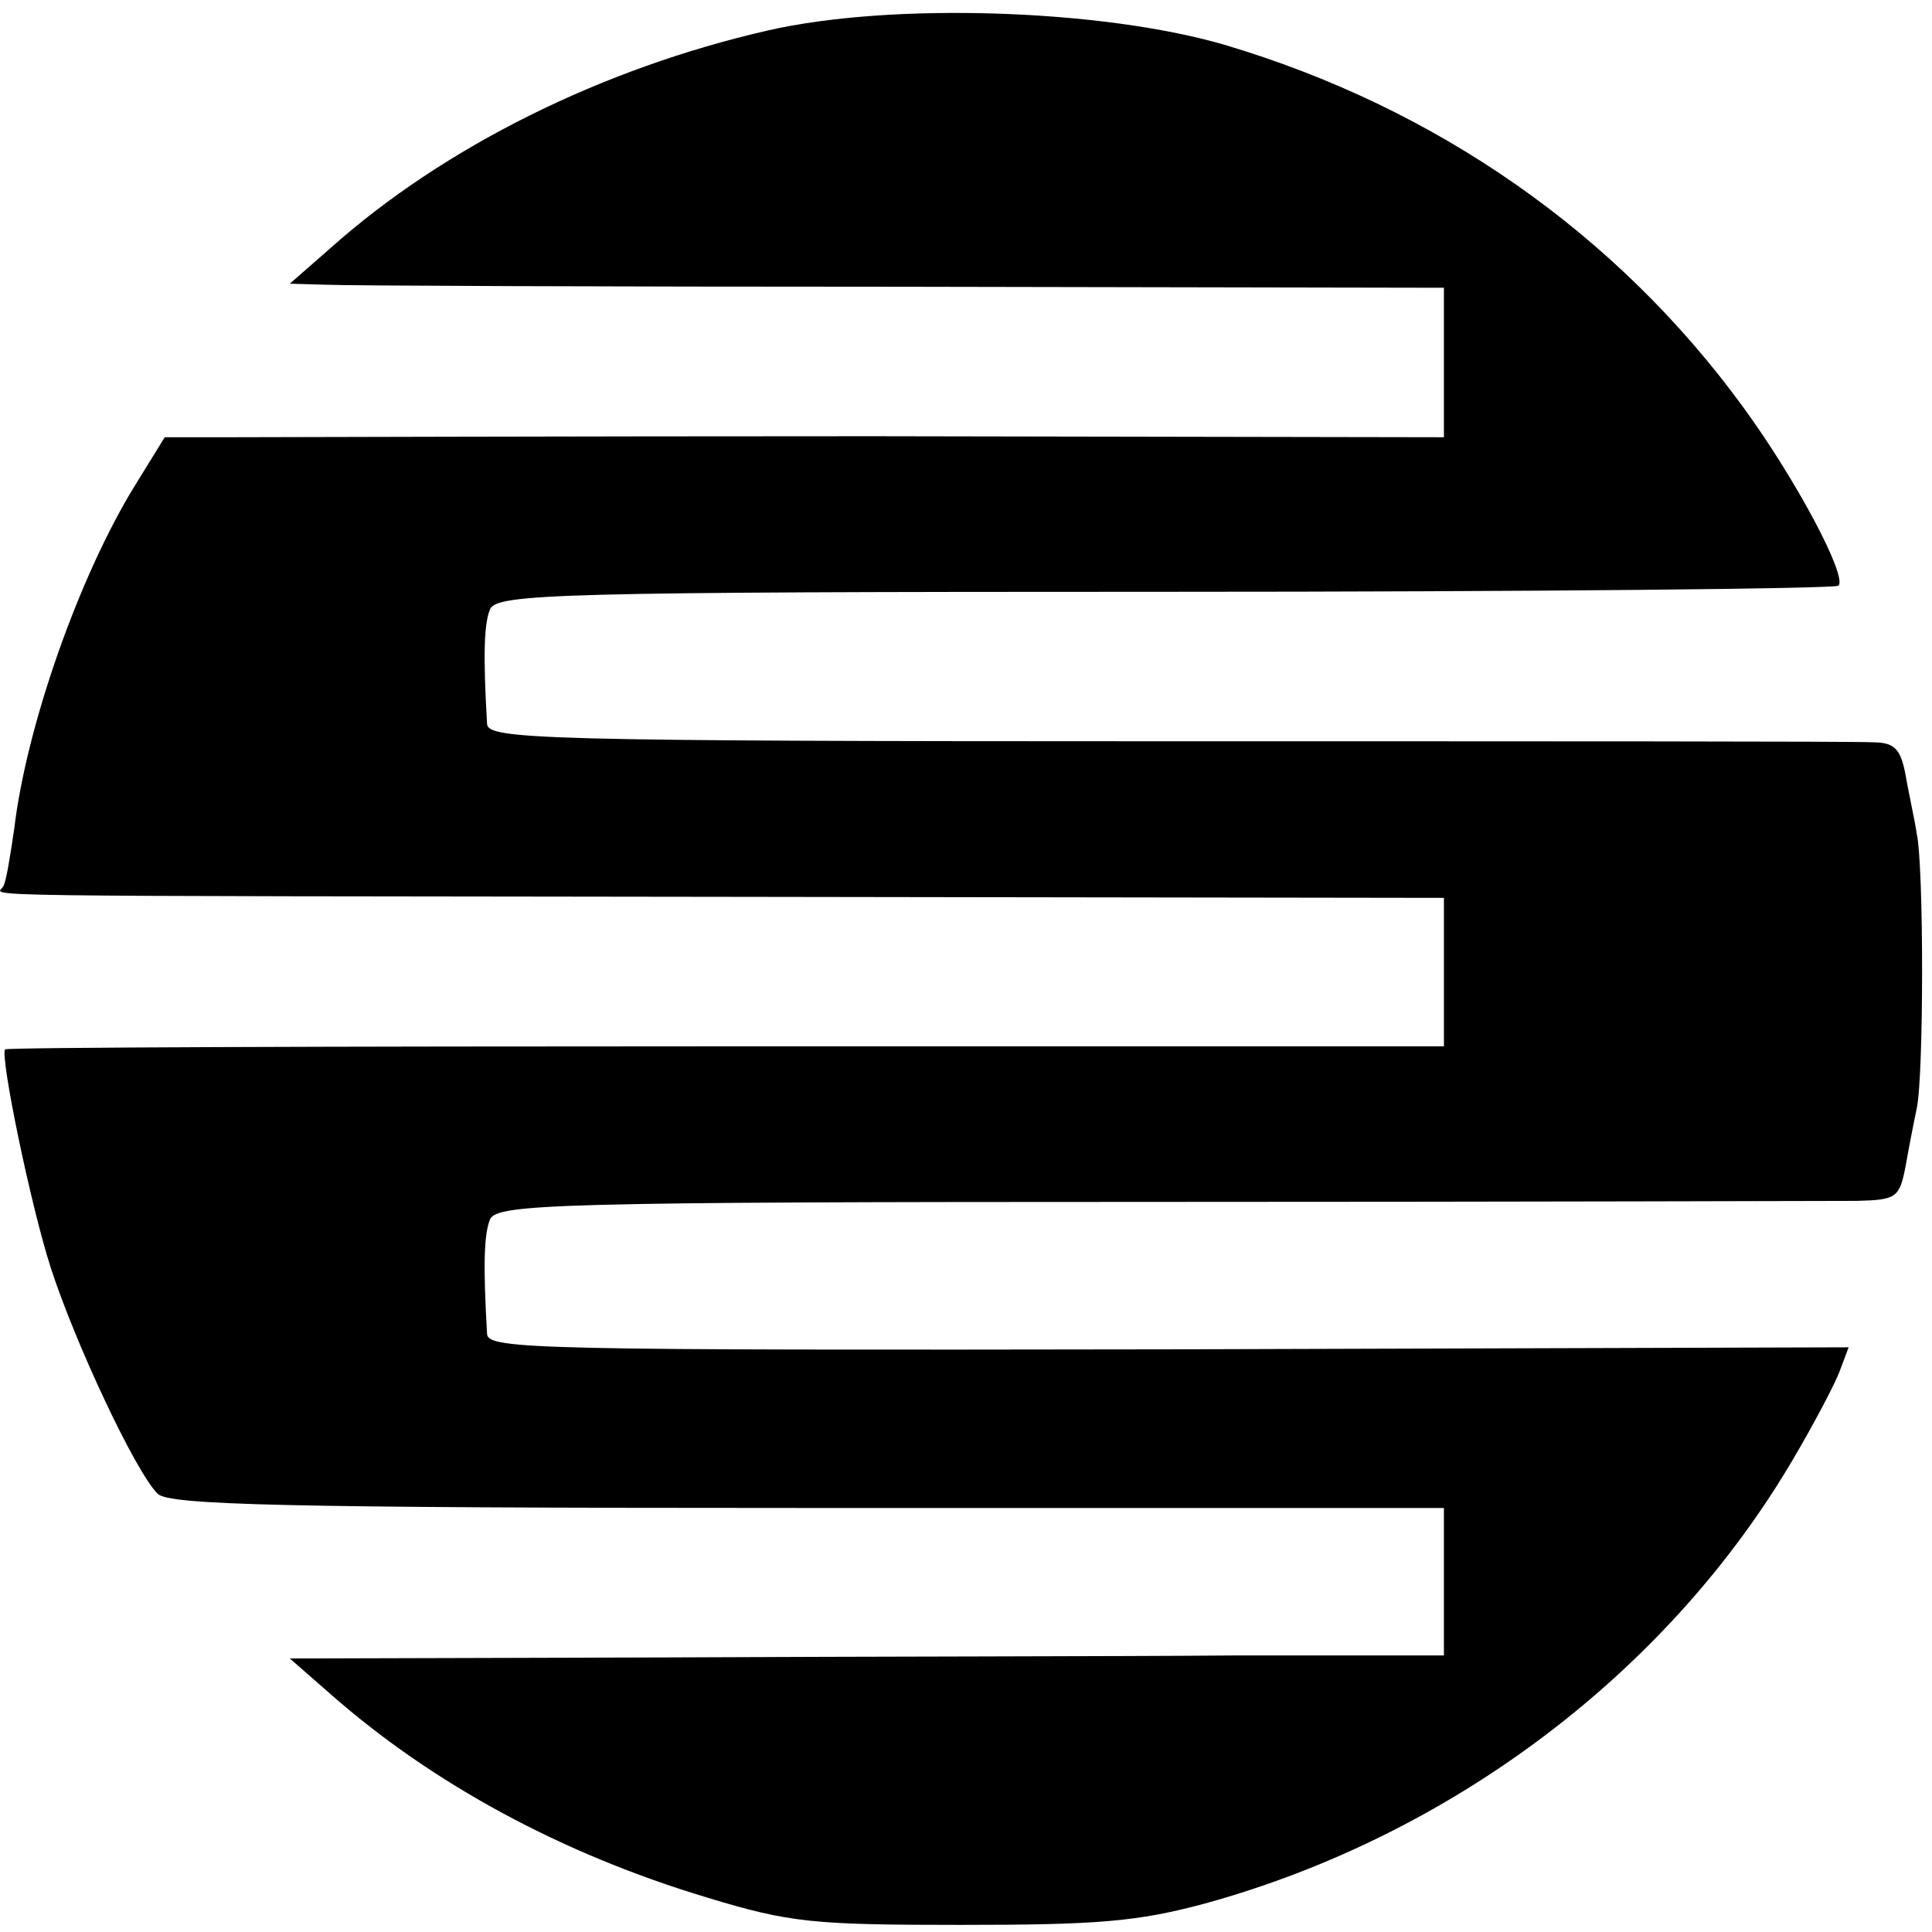 <?xml version="1.0" standalone="no"?>
<!DOCTYPE svg PUBLIC "-//W3C//DTD SVG 20010904//EN"
 "http://www.w3.org/TR/2001/REC-SVG-20010904/DTD/svg10.dtd">
<svg version="1.0" xmlns="http://www.w3.org/2000/svg"
 width="190pt" height="190pt" viewBox="0 0 190 190"
 preserveAspectRatio="xMidYMid meet">
<g transform="translate(0,190) scale(0.1,-0.1)"
fill="#000000" stroke="none">
<path d="M755 1870 c-162 -37 -318 -114 -430 -214 l-40 -35 35 -1 c19 -1 275
-2 568 -2 l532 -1 0 -73 0 -74 -562 1 c-310 0 -593 -1 -630 -1 l-66 0 -29 -47
c-55 -89 -107 -237 -119 -338 -4 -27 -8 -53 -11 -57 -5 -10 -65 -9 730 -10
l687 -1 0 -73 0 -73 -706 0 c-388 0 -707 -1 -709 -3 -5 -7 25 -153 45 -215 24
-74 83 -200 105 -222 11 -11 119 -14 639 -14 l626 0 0 -73 0 -72 -202 0 c-112
-1 -367 -1 -568 -2 l-365 -1 40 -35 c100 -88 227 -157 370 -200 82 -25 105
-27 250 -27 134 0 173 3 240 21 243 67 456 228 579 438 20 34 40 72 45 85 l9
24 -669 -2 c-620 -1 -669 0 -670 15 -4 68 -3 99 3 113 7 15 67 17 655 17 356
0 667 1 689 1 39 1 42 3 48 34 3 17 8 43 11 57 7 33 7 238 0 270 -2 14 -8 40
-11 58 -5 26 -11 32 -33 32 -14 1 -326 1 -693 1 -619 0 -668 2 -669 17 -4 68
-3 99 3 113 7 15 67 17 663 17 361 0 659 3 663 6 9 9 -42 105 -94 176 -124
170 -301 294 -510 356 -120 35 -327 42 -449 14z"/>
</g>
</svg>
